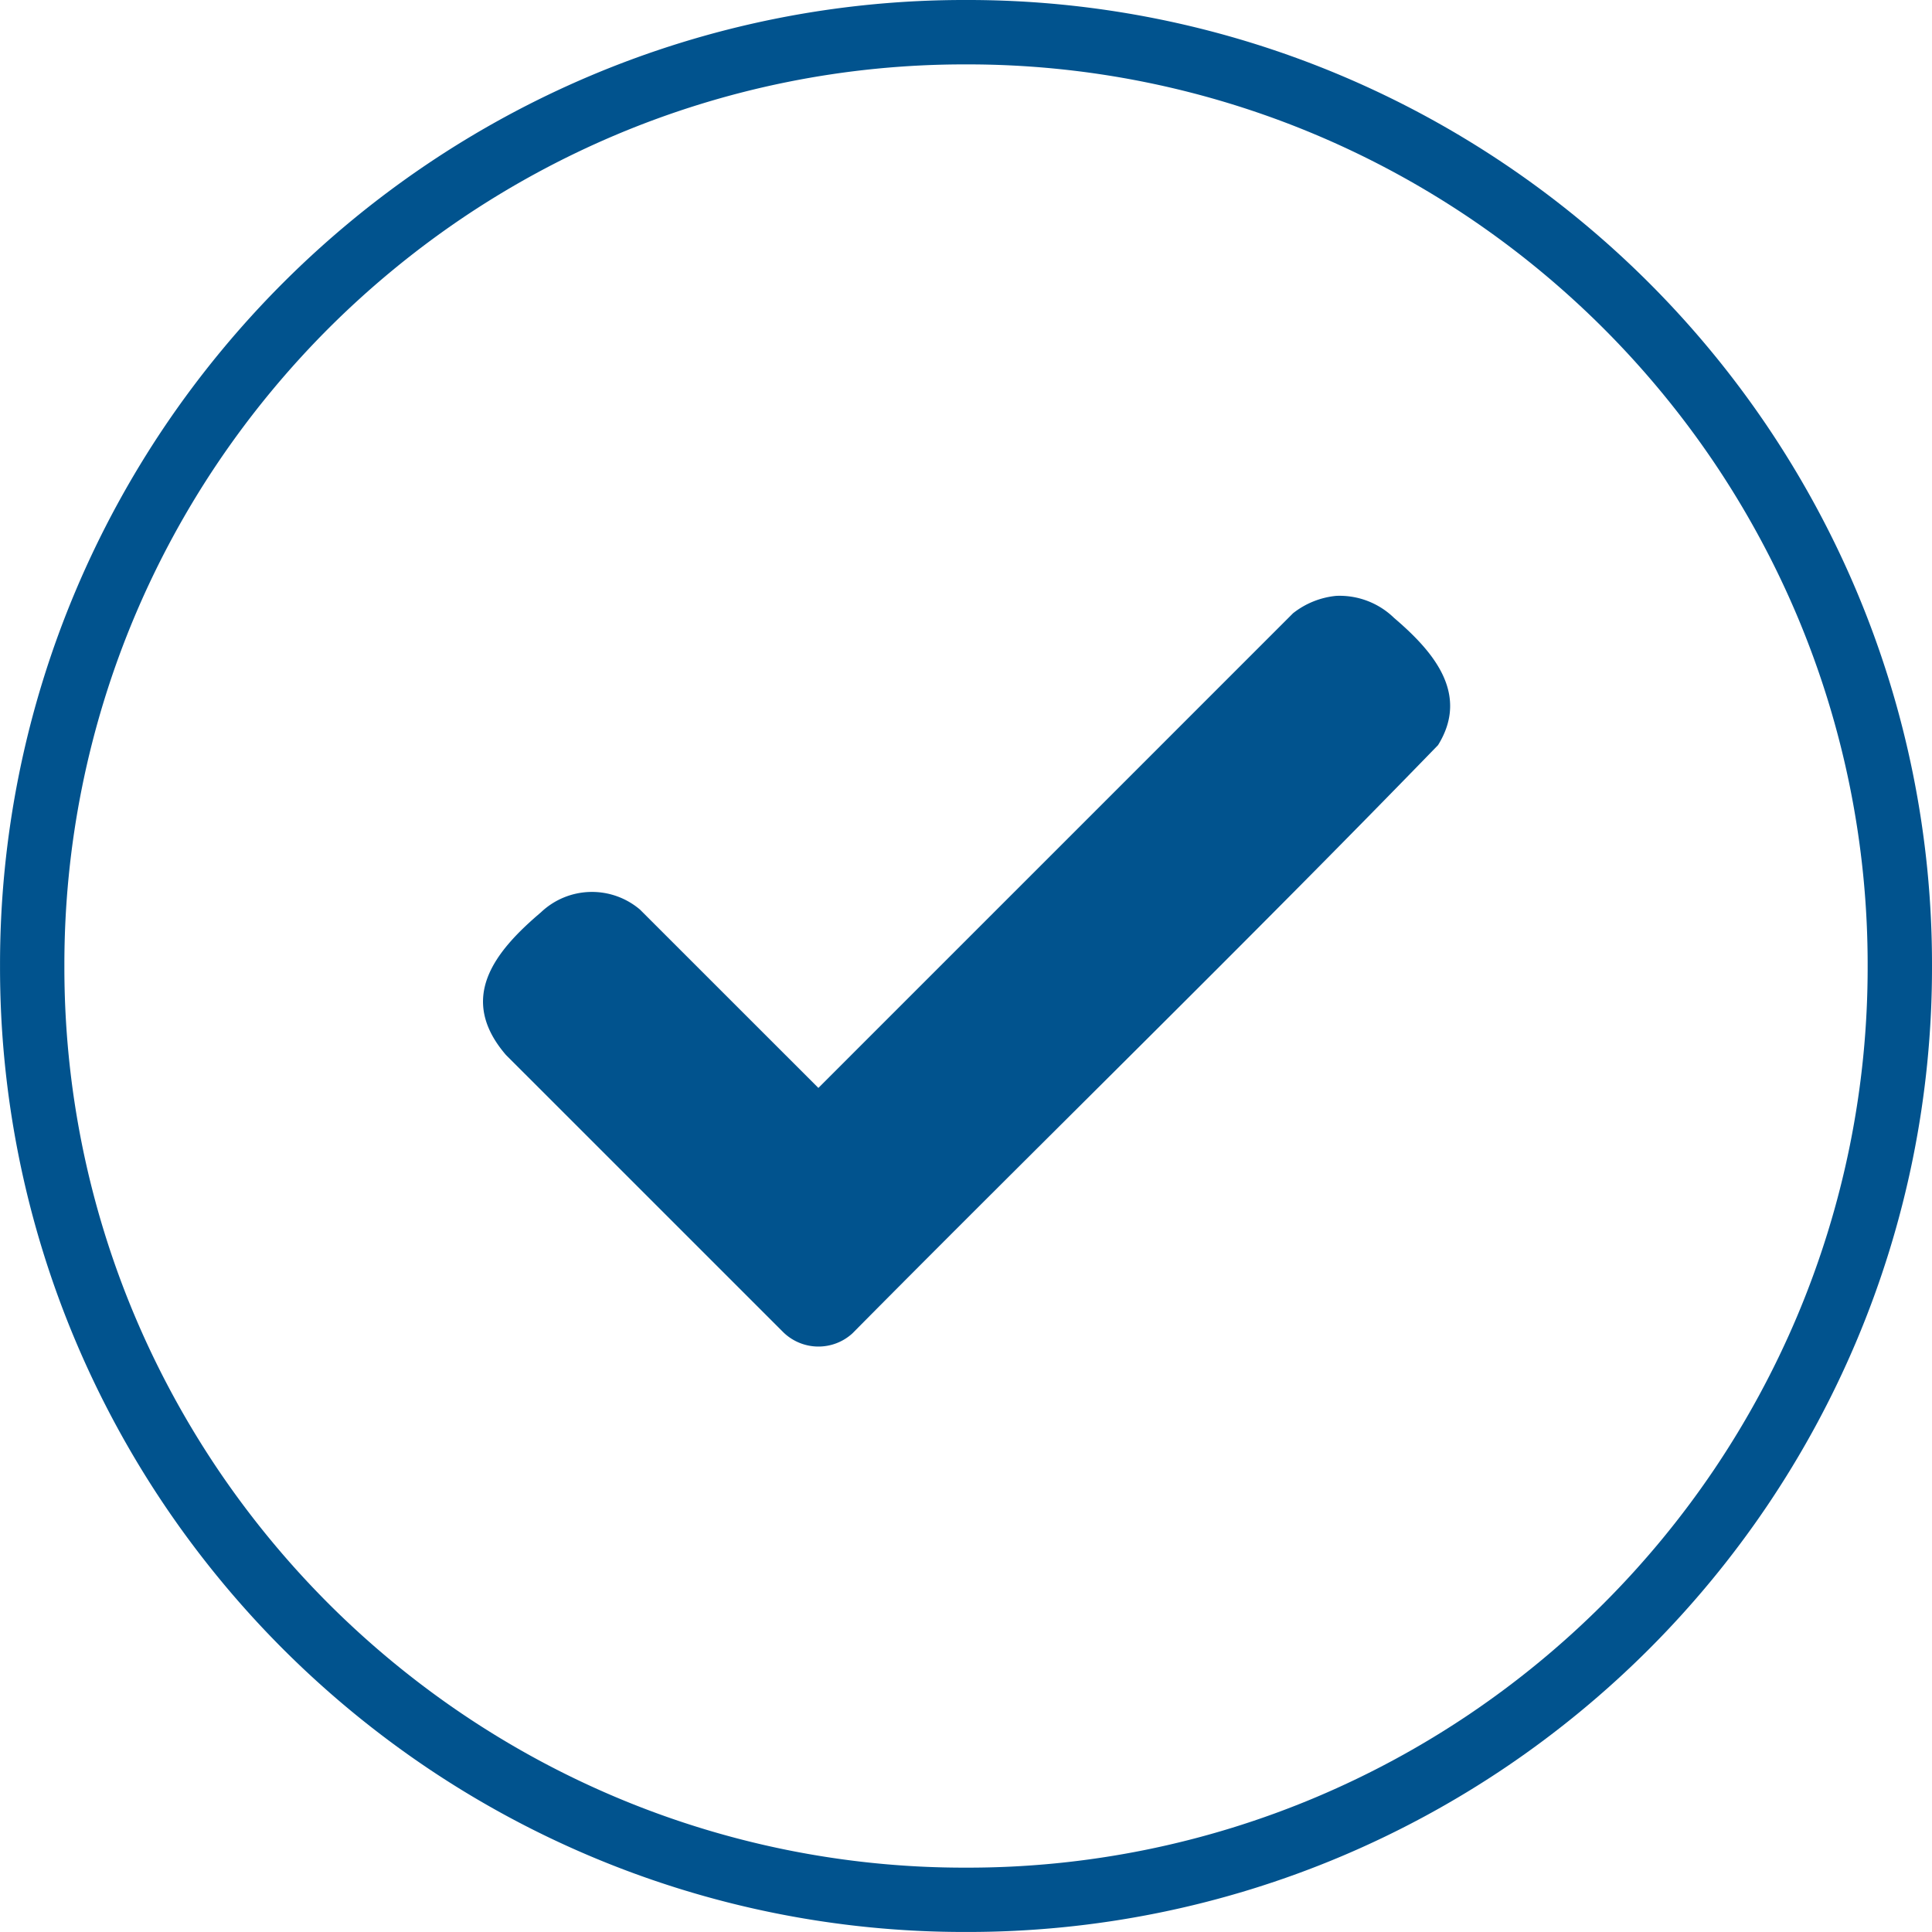 <svg xmlns="http://www.w3.org/2000/svg" xmlns:xlink="http://www.w3.org/1999/xlink" width="120.002" height="120.003" viewBox="0 0 120.002 120.003">
  <defs>
    <clipPath id="clip-path">
      <rect id="Retângulo_562" data-name="Retângulo 562" width="60.073" height="46.639" fill="#01538e"/>
    </clipPath>
  </defs>
  <g id="Grupo_2984" data-name="Grupo 2984" transform="translate(-619.998 -3666)">
    <path id="Subtração_4" data-name="Subtração 4" d="M22110-9409a59.612,59.612,0,0,1-23.352-4.716,59.982,59.982,0,0,1-10.193-5.532,60.465,60.465,0,0,1-8.879-7.327,60.6,60.6,0,0,1-7.328-8.881,60.088,60.088,0,0,1-5.531-10.192A59.616,59.616,0,0,1,22050-9469a59.618,59.618,0,0,1,4.717-23.355,60.088,60.088,0,0,1,5.531-10.192,60.482,60.482,0,0,1,7.328-8.88,60.439,60.439,0,0,1,8.879-7.326,59.982,59.982,0,0,1,10.193-5.532A59.6,59.6,0,0,1,22110-9529a59.609,59.609,0,0,1,23.355,4.715,60,60,0,0,1,10.191,5.532,60.332,60.332,0,0,1,8.881,7.326,60.3,60.3,0,0,1,7.326,8.88,60.088,60.088,0,0,1,5.531,10.192A59.618,59.618,0,0,1,22170-9469a59.616,59.616,0,0,1-4.717,23.354,60.088,60.088,0,0,1-5.531,10.192,60.42,60.42,0,0,1-7.326,8.881,60.357,60.357,0,0,1-8.881,7.327,60,60,0,0,1-10.191,5.532A59.638,59.638,0,0,1,22110-9409Zm0-116a55.655,55.655,0,0,0-21.8,4.4,56.139,56.139,0,0,0-9.512,5.163,56.654,56.654,0,0,0-8.289,6.839,56.628,56.628,0,0,0-6.838,8.288,56.071,56.071,0,0,0-5.164,9.512,55.678,55.678,0,0,0-4.4,21.8,55.676,55.676,0,0,0,4.4,21.8,56.158,56.158,0,0,0,5.164,9.512,56.577,56.577,0,0,0,6.838,8.288,56.529,56.529,0,0,0,8.289,6.839,55.95,55.95,0,0,0,9.512,5.164,55.631,55.631,0,0,0,21.8,4.4,55.641,55.641,0,0,0,21.8-4.4,56.024,56.024,0,0,0,9.514-5.164,56.331,56.331,0,0,0,8.287-6.839,56.385,56.385,0,0,0,6.84-8.288,56.069,56.069,0,0,0,5.162-9.512,55.676,55.676,0,0,0,4.4-21.8,55.678,55.678,0,0,0-4.4-21.8,56.158,56.158,0,0,0-5.162-9.512,56.436,56.436,0,0,0-6.84-8.288,56.454,56.454,0,0,0-8.287-6.839,56.065,56.065,0,0,0-9.514-5.163A55.657,55.657,0,0,0,22110-9525Z" transform="translate(-21430 13195)" fill="#01538e"/>
    <g id="Grupo_2976" data-name="Grupo 2976" transform="translate(650 3703)">
      <g id="Grupo_2974" data-name="Grupo 2974" clip-path="url(#clip-path)">
        <path id="Caminho_8066" data-name="Caminho 8066" d="M52.988.011a4.85,4.85,0,0,1,3.6,1.37c2.374,2.026,4.728,4.68,2.731,7.9C47.366,21.606,35.035,33.608,22.944,45.82a3.128,3.128,0,0,1-4.284-.061L1.425,28.527C-1.6,25.012.7,22.124,3.594,19.67A4.6,4.6,0,0,1,9.753,19.5L20.83,30.574,50.313,1.09A5.127,5.127,0,0,1,52.988.011" transform="translate(0 0)" fill="#01538e"/>
      </g>
    </g>
  </g>
</svg>
